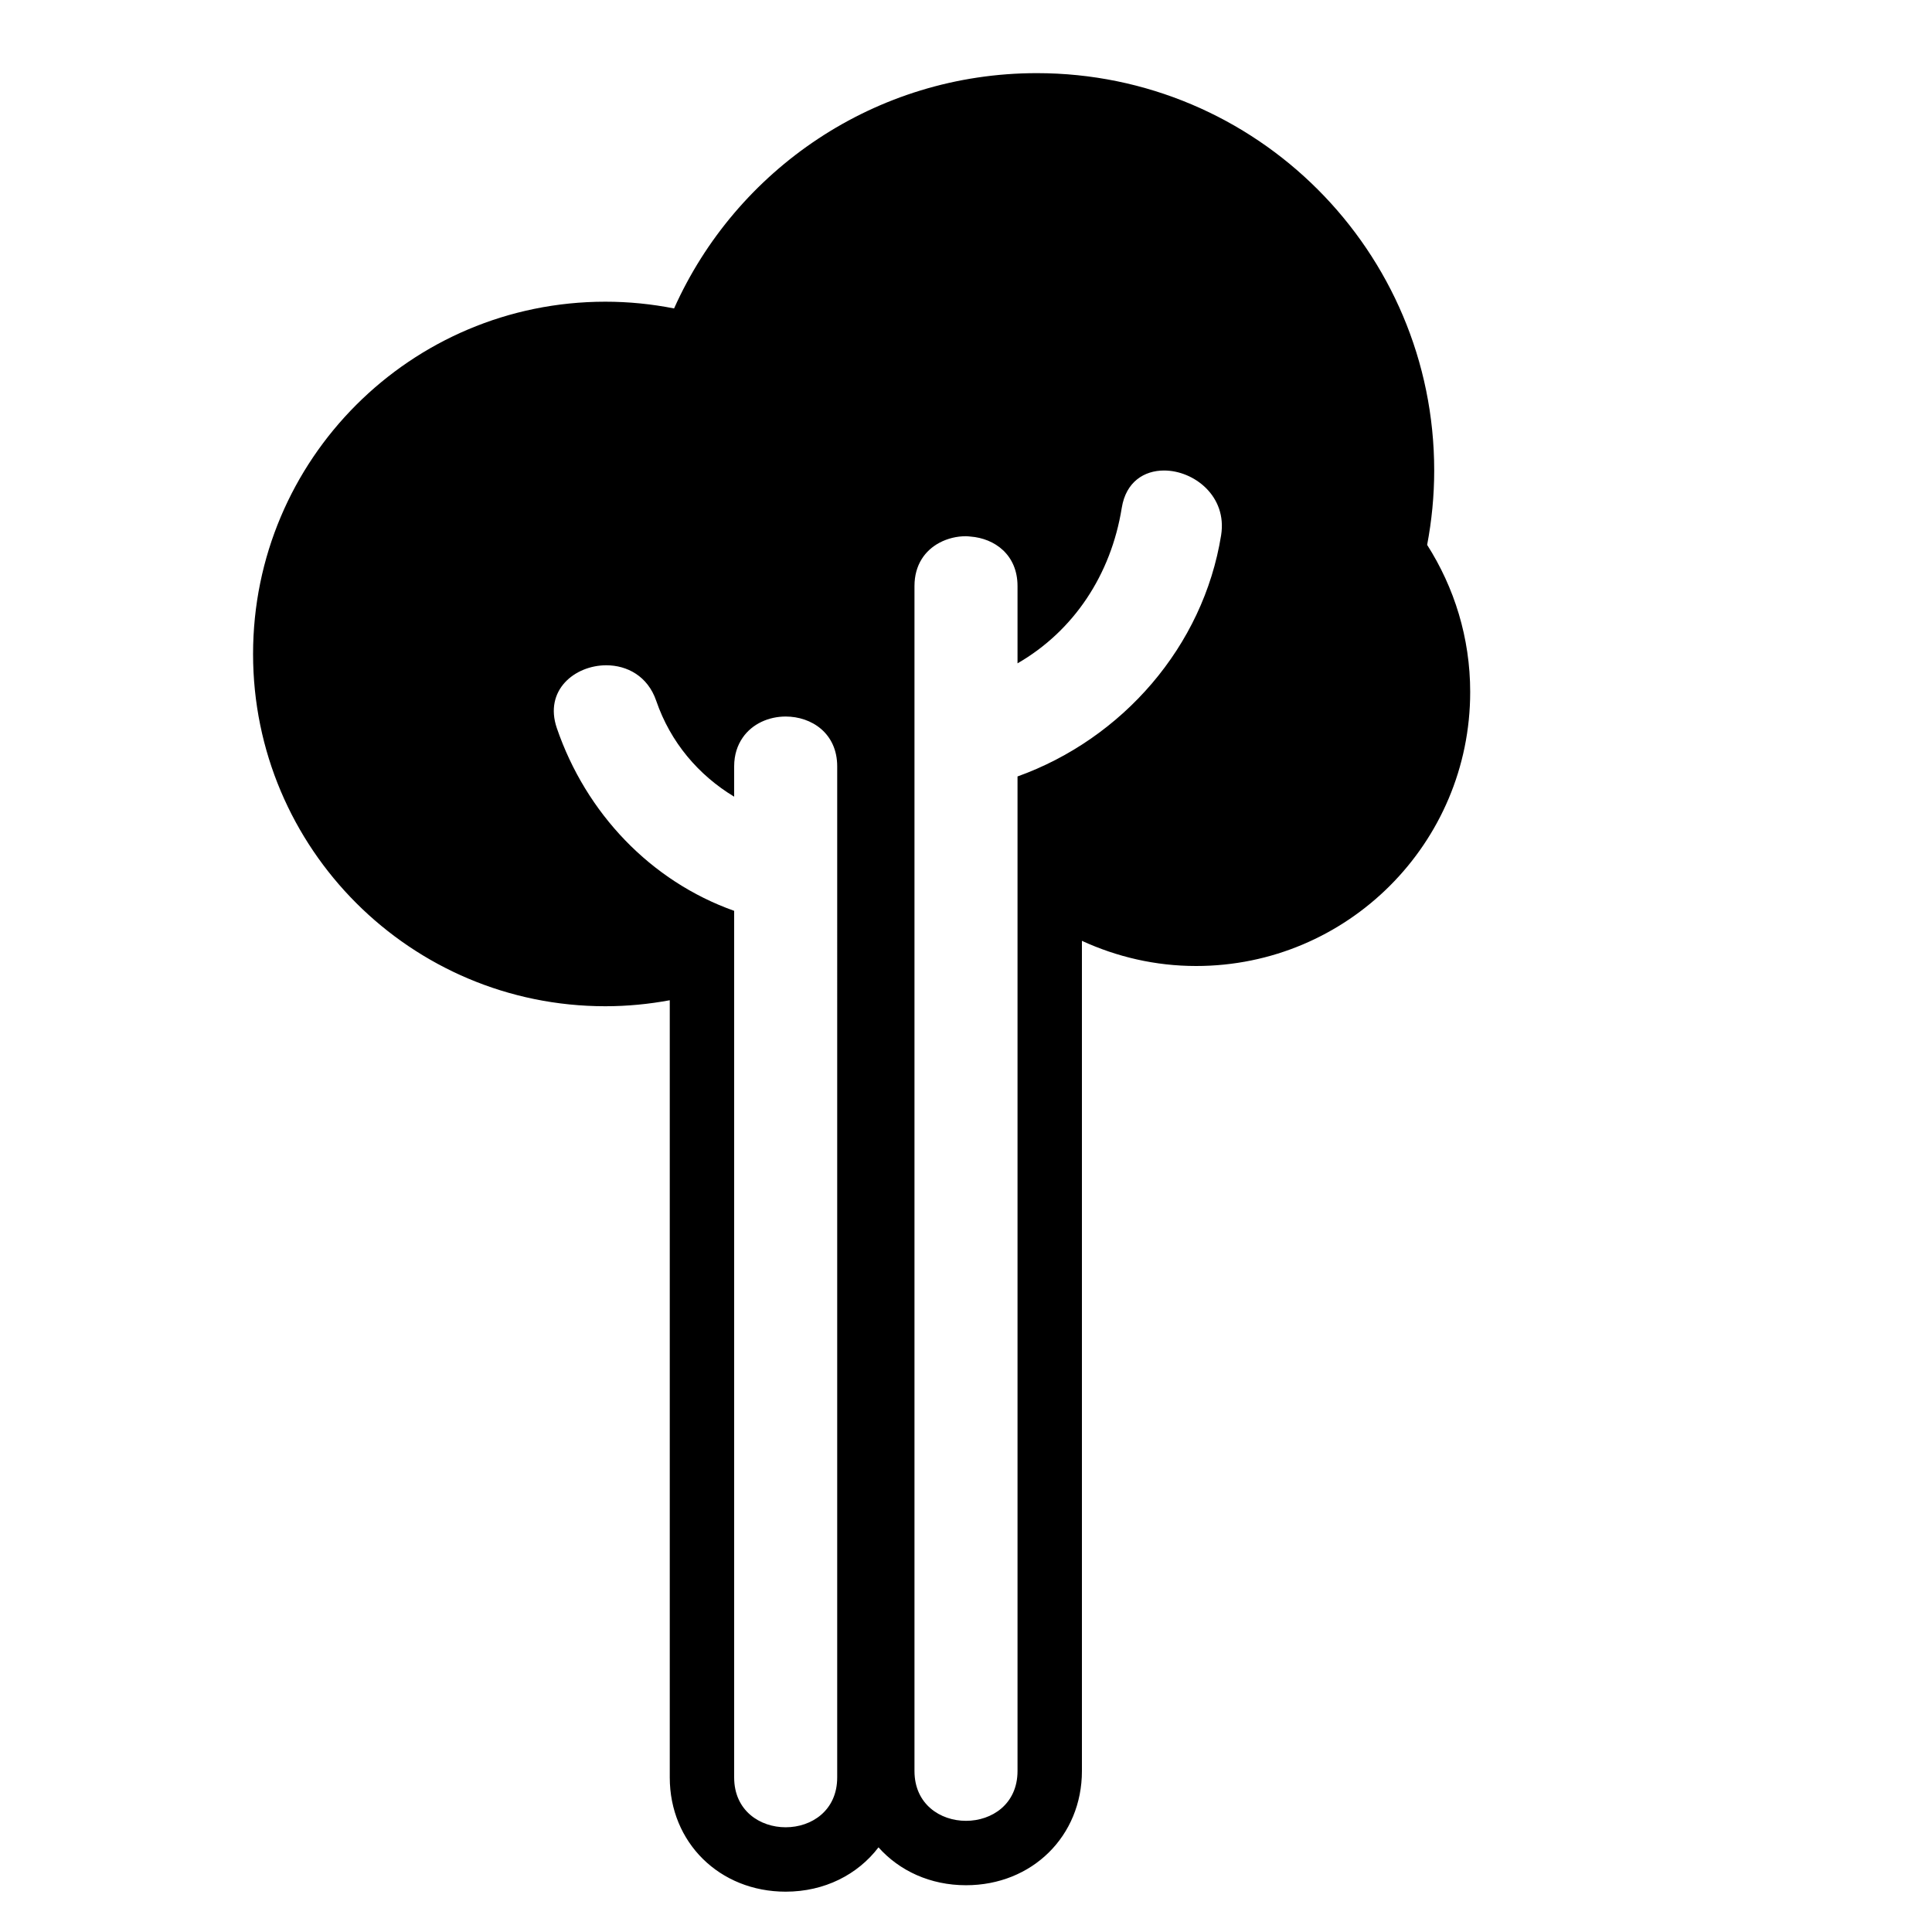 <?xml version="1.0" encoding="iso-8859-1"?>
<!-- Generator: Adobe Illustrator 17.1.0, SVG Export Plug-In . SVG Version: 6.00 Build 0)  -->
<!DOCTYPE svg PUBLIC "-//W3C//DTD SVG 1.1//EN" "http://www.w3.org/Graphics/SVG/1.1/DTD/svg11.dtd">
<svg version="1.1" id="Capa_1" xmlns="http://www.w3.org/2000/svg" xmlns:xlink="http://www.w3.org/1999/xlink" x="0px" y="0px"
	 viewBox="0 0 150 150" style="enable-background:new 0 0 150 150;" xml:space="preserve">
<g>
	<path d="M46.997,78.124c1.71,0,3.38-0.165,5.003-0.465V138c0,5.056,3.869,8.869,9,8.869c3.018,0,5.592-1.326,7.206-3.441
		c1.624,1.821,4.021,2.941,6.794,2.941c5.131,0,9-3.813,9-8.869V73.046C86.702,74.288,89.698,75,92.867,75
		c11.751,0,21.278-9.526,21.278-21.278c0-4.206-1.237-8.116-3.342-11.417c0.355-1.872,0.548-3.801,0.548-5.776
		c0-17.038-13.812-30.85-30.85-30.85c-12.555,0-23.351,7.504-28.166,18.269c-1.727-0.342-3.51-0.524-5.337-0.524
		c-15.105,0-27.35,12.245-27.35,27.35C19.647,65.879,31.892,78.124,46.997,78.124z M79,137.5c0,2.579-2,3.869-4,3.869
		s-4-1.29-4-3.869V65.882v-1.993V45.5c0-1.655,0.827-2.772,1.945-3.365c0.625-0.331,1.338-0.504,2.055-0.504
		c0.117,0,0.232,0.019,0.348,0.028C77.225,41.801,79,43.071,79,45.5v6.002c4.356-2.512,7.259-6.872,8.093-12.072
		c0.325-2.026,1.744-2.9,3.283-2.9c2.323,0,4.917,1.993,4.431,5.027C93.421,50.2,87.13,57.364,79,60.284v7.057v2.498V137.5z M65,138
		c0,2.579-2,3.869-4,3.869s-4-1.29-4-3.869V76.228v-5.511c-6.494-2.307-11.506-7.591-13.766-14.182
		c-1.013-2.953,1.4-4.883,3.839-4.883c1.602,0,3.216,0.833,3.875,2.756c1.109,3.232,3.281,5.769,6.052,7.446V59.5
		c0-0.905,0.256-1.642,0.662-2.23c0.751-1.087,2.039-1.639,3.338-1.639c2,0,4,1.29,4,3.869v3.699v8.154V138z"/>
</g>
</svg>
